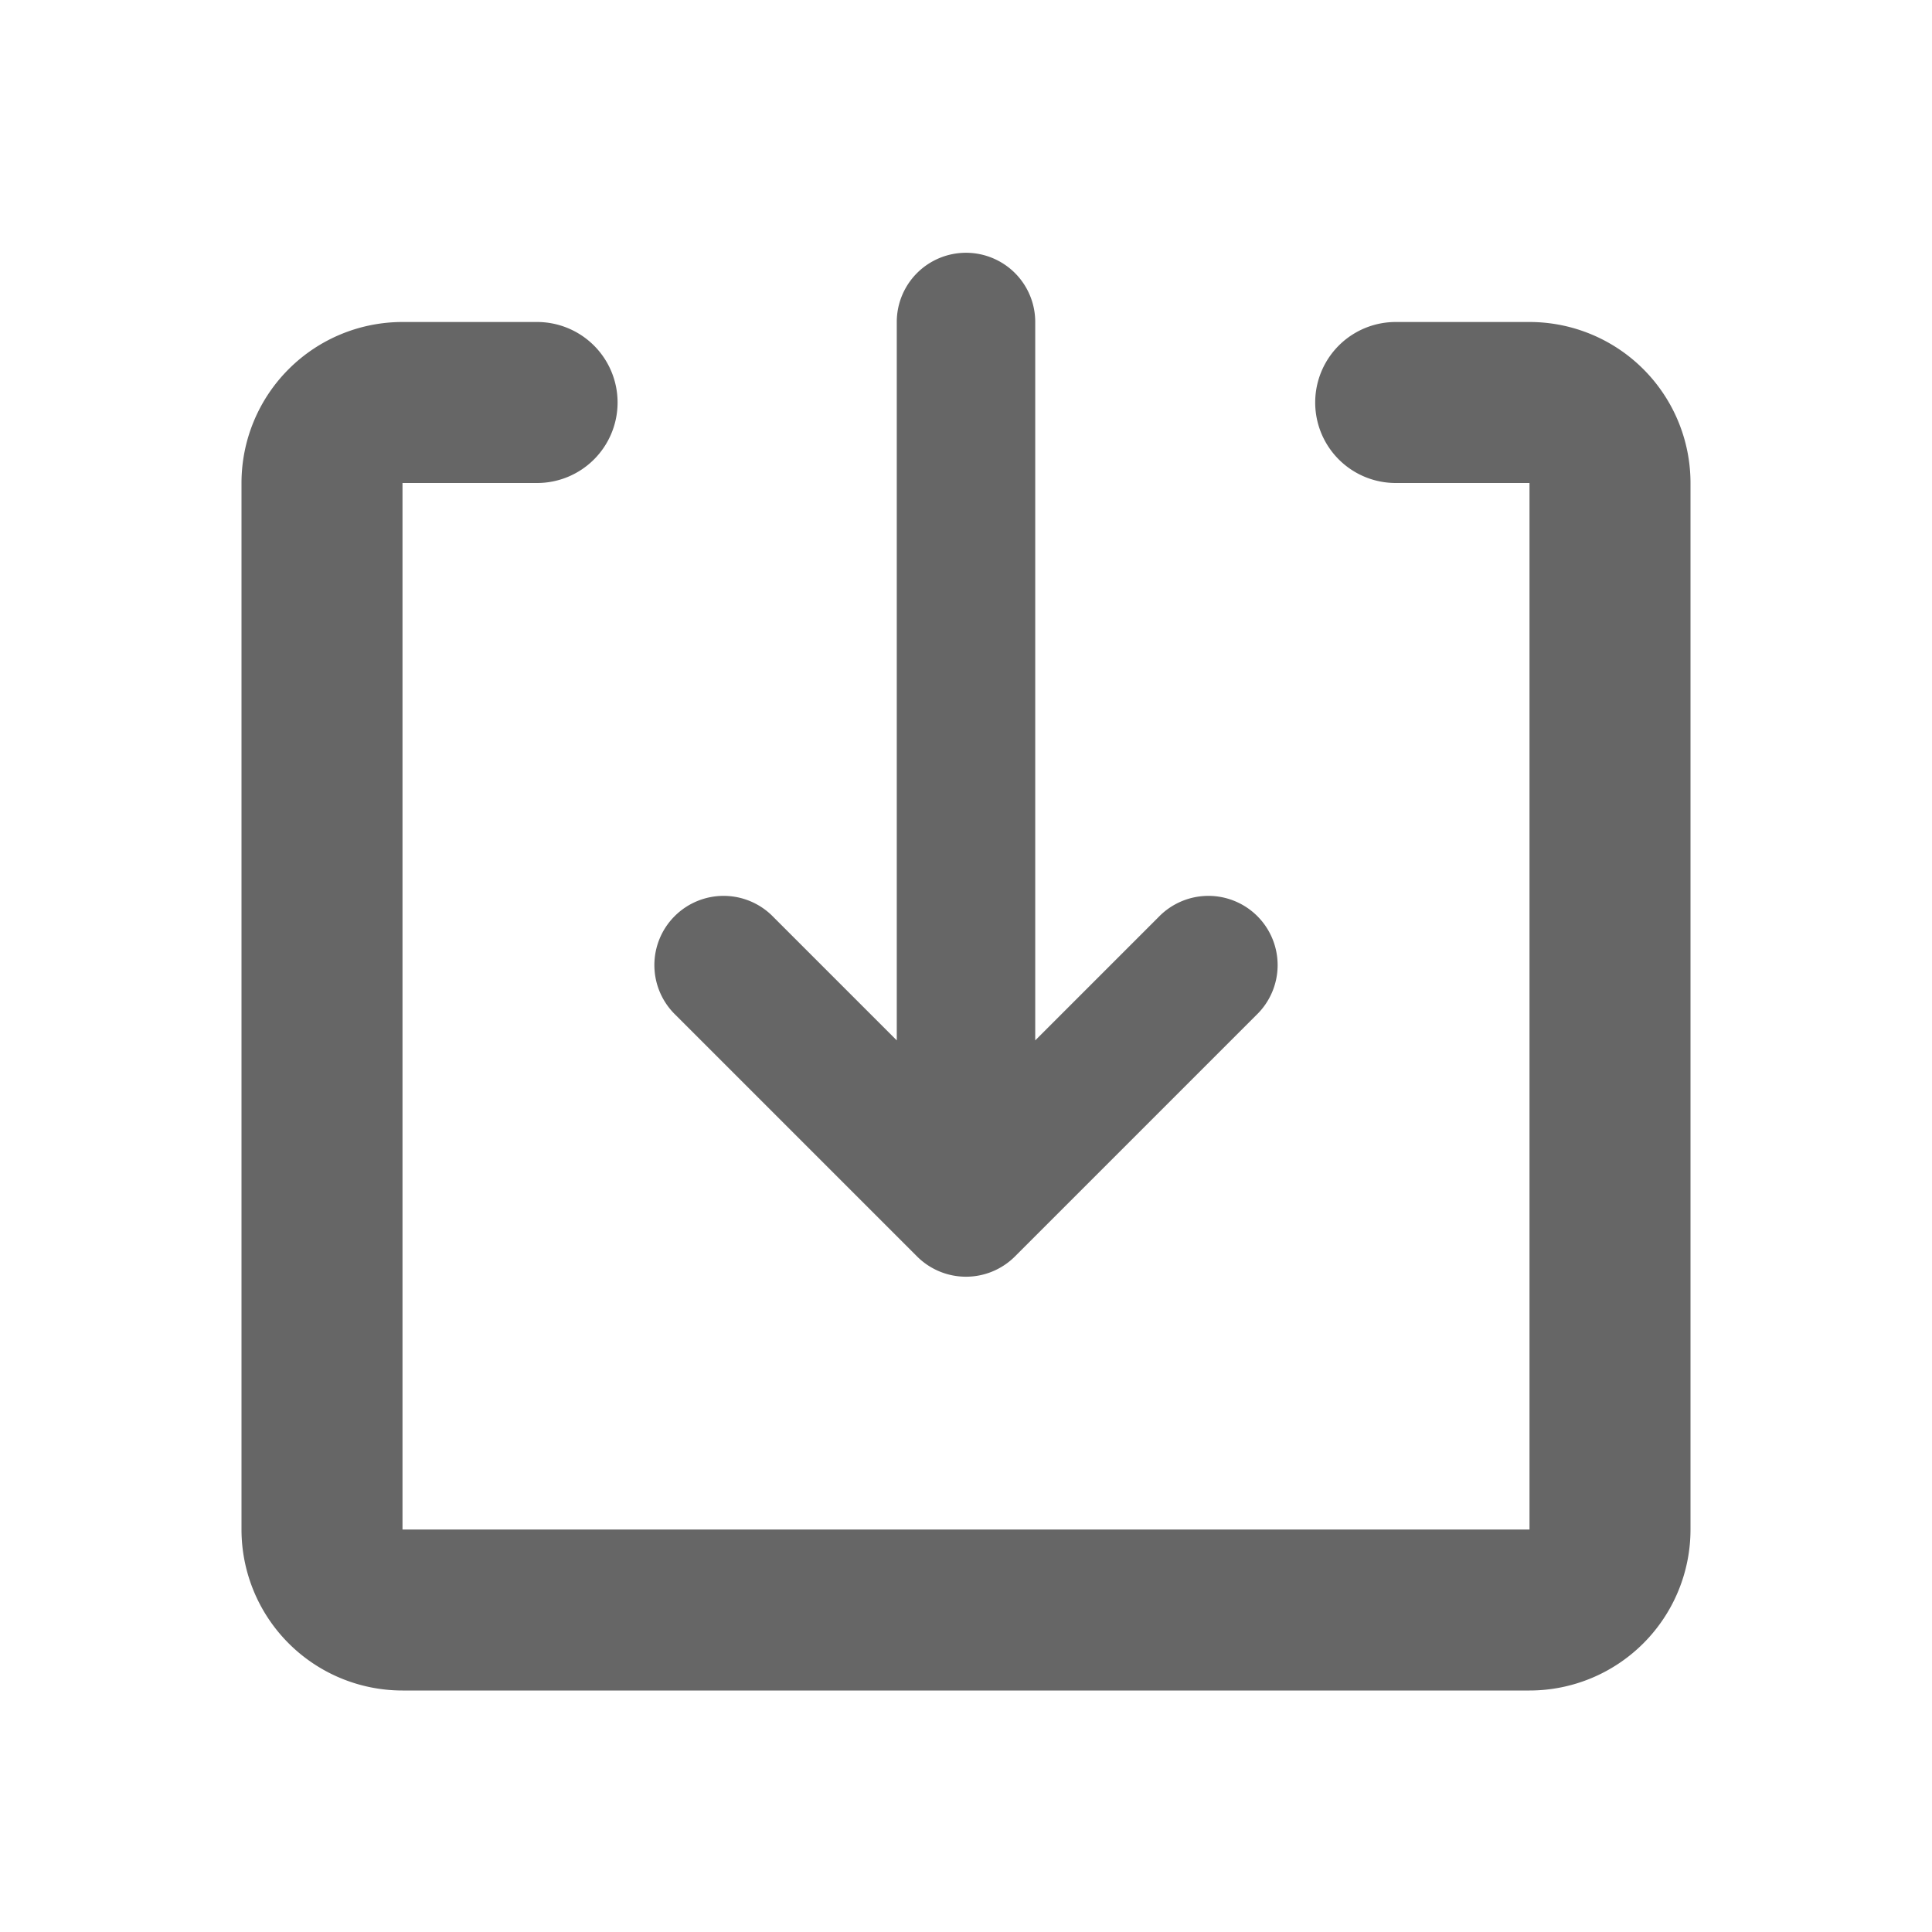 <svg xmlns="http://www.w3.org/2000/svg" class="icon" viewBox="0 0 1024 1024" version="1.1" width="25" height="25"><path d="M475.307 551.424V170.667a36.693 36.693 0 1 1 73.387 0v380.757l65.365-65.365a36.693 36.693 0 1 1 51.883 51.883l-128 128a36.693 36.693 0 0 1-51.883 0l-128-128a36.693 36.693 0 1 1 51.883-51.883l65.365 65.365zM739.541 256a42.667 42.667 0 0 1 0-85.333H810.667a85.333 85.333 0 0 1 85.333 85.333v554.667a85.333 85.333 0 0 1-85.333 85.333H213.333a85.333 85.333 0 0 1-85.333-85.333V256a85.333 85.333 0 0 1 85.333-85.333h71.125a42.667 42.667 0 1 1 0 85.333H213.333v554.667h597.333V256h-71.125z" fill="#666666" ></path></svg>